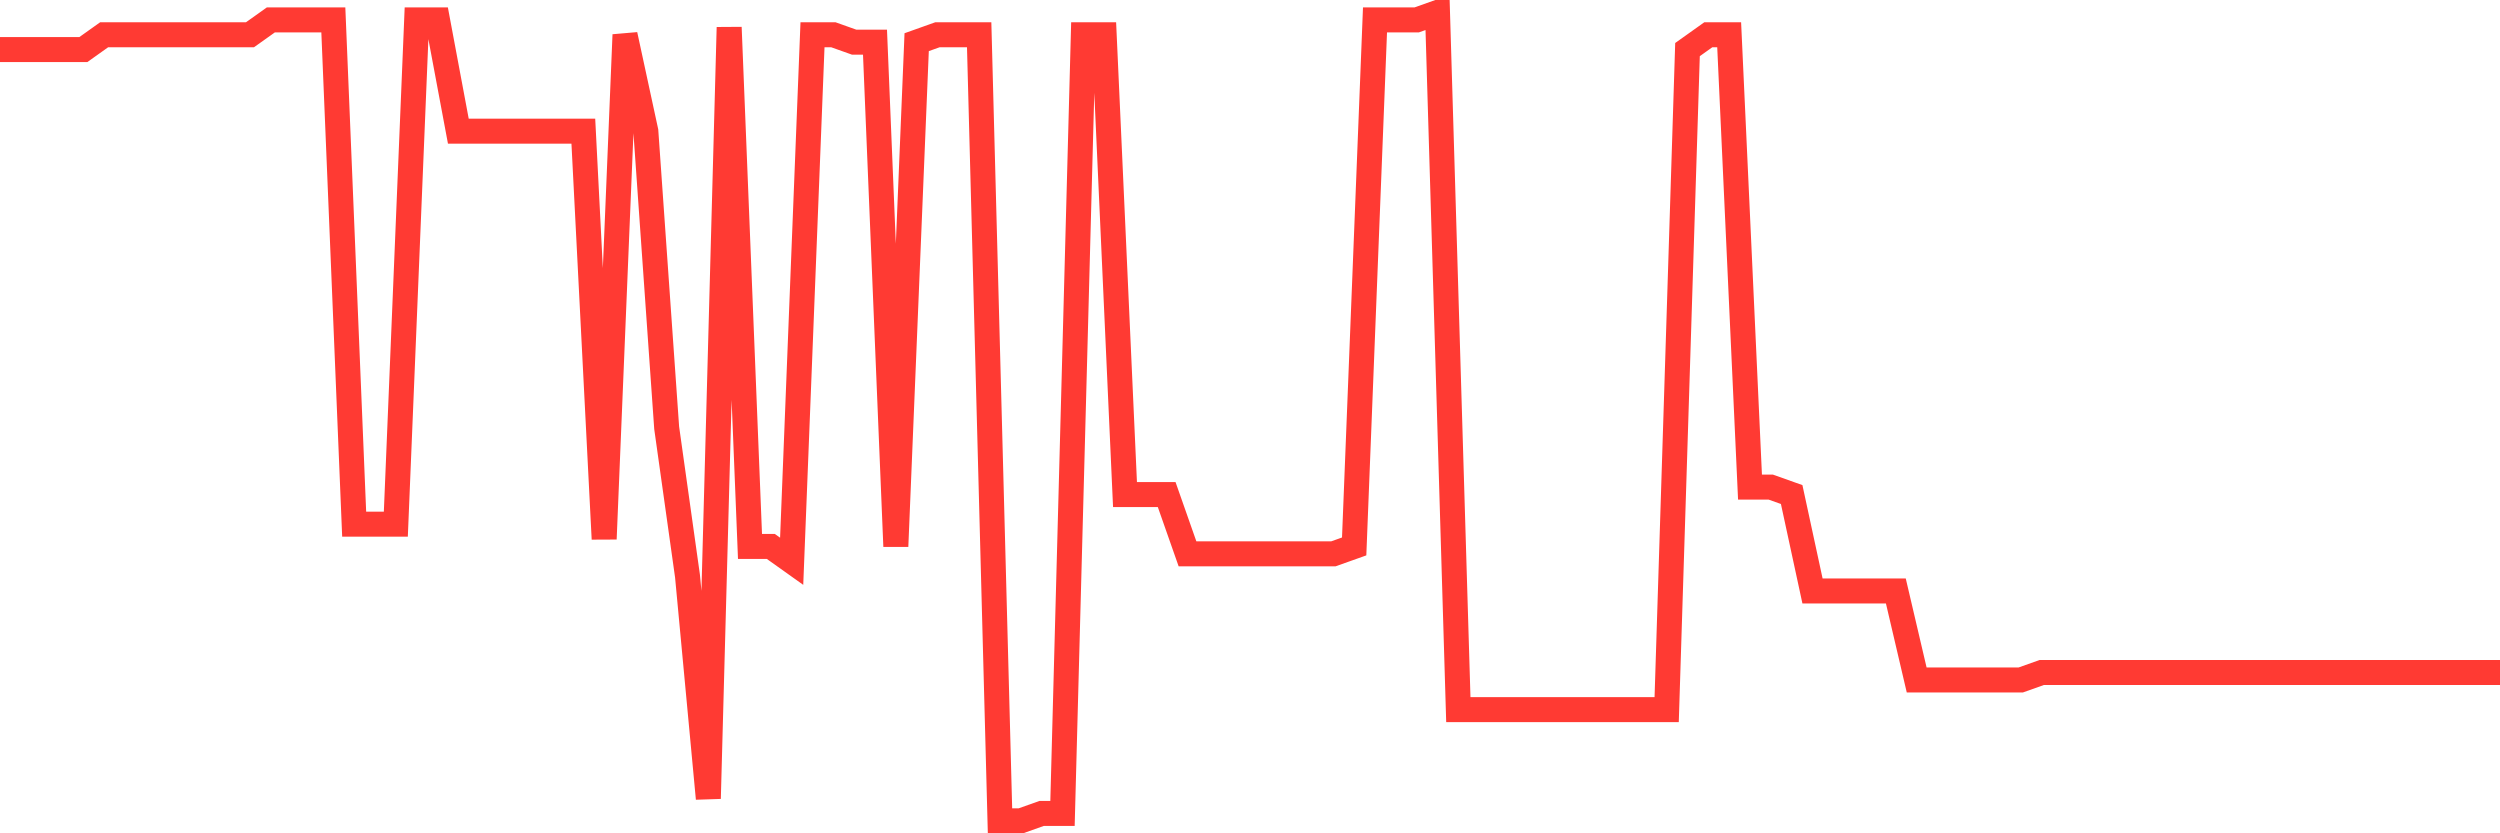 <svg
  xmlns="http://www.w3.org/2000/svg"
  xmlns:xlink="http://www.w3.org/1999/xlink"
  width="120"
  height="40"
  viewBox="0 0 120 40"
  preserveAspectRatio="none"
>
  <polyline
    points="0,2.38 1,2.38 2,2.38 3,2.38 4,2.38 5,1.668 6,1.668 7,1.668 8,1.668 9,1.668 10,1.668 11,1.668 12,1.668 13,0.956 14,0.956 15,0.956 16,0.956 17,25.161 18,25.161 19,25.161 20,0.956 21,0.956 22,6.295 23,6.295 24,6.295 25,6.295 26,6.295 27,6.295 28,6.295 29,25.873 30,1.668 31,6.295 32,20.534 33,27.653 34,38.332 35,1.312 36,26.229 37,26.229 38,26.941 39,1.668 40,1.668 41,2.024 42,2.024 43,26.229 44,2.024 45,1.668 46,1.668 47,1.668 48,39.4 49,39.4 50,39.044 51,39.044 52,1.668 53,1.668 54,23.738 55,23.738 56,23.738 57,26.585 58,26.585 59,26.585 60,26.585 61,26.585 62,26.585 63,26.585 64,26.585 65,26.229 66,0.956 67,0.956 68,0.956 69,0.6 70,34.061 71,34.061 72,34.061 73,34.061 74,34.061 75,34.061 76,34.061 77,34.061 78,34.061 79,34.061 80,34.061 81,2.38 82,1.668 83,1.668 84,23.382 85,23.382 86,23.738 87,28.365 88,28.365 89,28.365 90,28.365 91,28.365 92,32.637 93,32.637 94,32.637 95,32.637 96,32.637 97,32.637 98,32.281 99,32.281 100,32.281 101,32.281 102,32.281 103,32.281 104,32.281 105,32.281 106,32.281 107,32.281 108,32.281 109,32.281 110,32.281 111,32.281 112,32.281 113,32.281 114,32.281 115,32.281 116,32.281 117,32.281 118,32.281 119,32.281 120,32.281"
    fill="none"
    stroke="#ff3a33"
    stroke-width="1.2"
  >
  </polyline>
</svg>